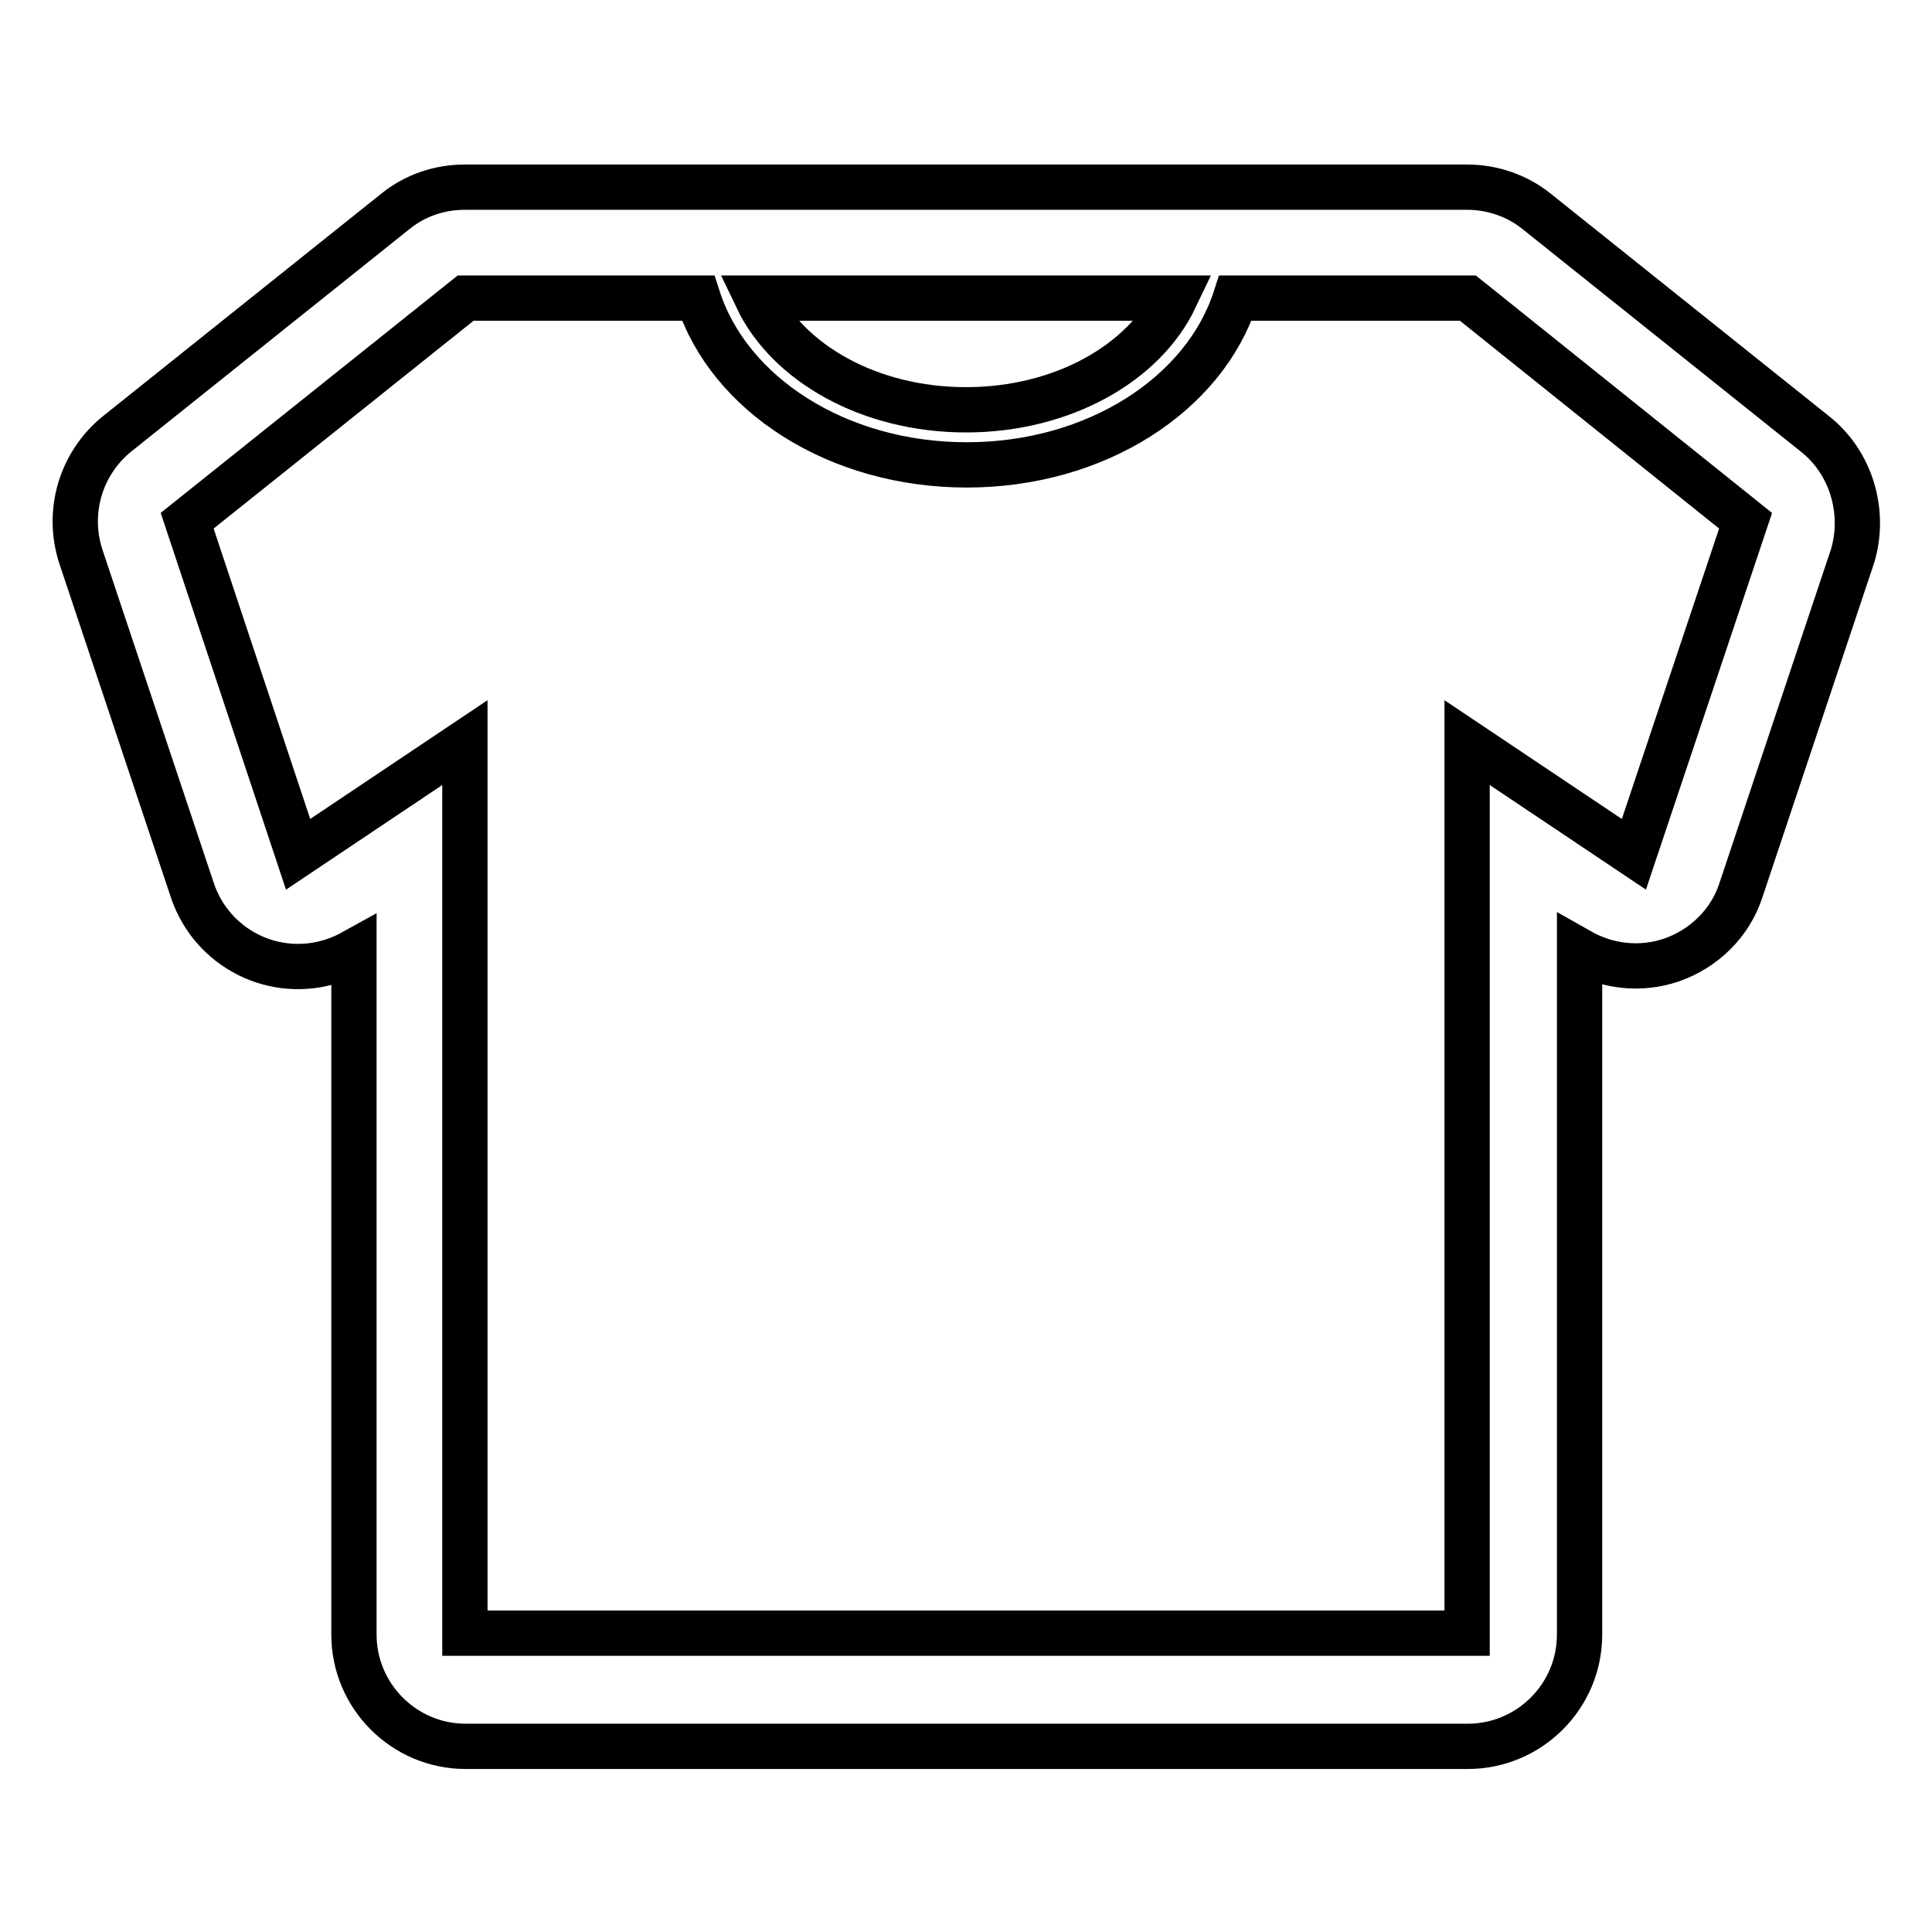 <?xml version="1.0" encoding="utf-8"?>
<!-- Svg Vector Icons : http://www.onlinewebfonts.com/icon -->
<!DOCTYPE svg PUBLIC "-//W3C//DTD SVG 1.1//EN" "http://www.w3.org/Graphics/SVG/1.1/DTD/svg11.dtd">
<svg version="1.1" xmlns="http://www.w3.org/2000/svg" xmlns:xlink="http://www.w3.org/1999/xlink" x="0px" y="0px" viewBox="0 0 256 256" enable-background="new 0 0 256 256" xml:space="preserve">
<g> <path stroke-width="6" fill-opacity="0" stroke="#000000"  d="M240.5,57.5L203.6,28c-2.6-2.1-5.9-3.2-9.2-3.2H61.6c-3.4,0-6.6,1.1-9.2,3.2L15.5,57.5 c-4.8,3.9-6.7,10.3-4.8,16.2l14.8,44.3c2.6,7.7,10.9,11.9,18.7,9.3c0.9-0.3,1.8-0.7,2.7-1.2v90.5c0,8.1,6.6,14.8,14.8,14.8h132.8 c8.1,0,14.8-6.6,14.8-14.8V126c3.7,2.1,8.1,2.6,12.2,1.2c4.3-1.5,7.8-4.9,9.2-9.3l14.8-44.3C247.2,67.8,245.3,61.3,240.5,57.5z  M155.7,39.5c-4.1,8.6-14.9,14.8-27.7,14.8c-12.8,0-23.6-6.2-27.7-14.8H155.7z M216.5,113.2l-22.1-14.8v118H61.6v-118l-22.1,14.8 L24.8,69l36.9-29.5h30.8c4.1,12.7,18.4,22.1,35.6,22.1c17.2,0,31.5-9.4,35.6-22.1h30.8L231.3,69L216.5,113.2z"/></g>
</svg>